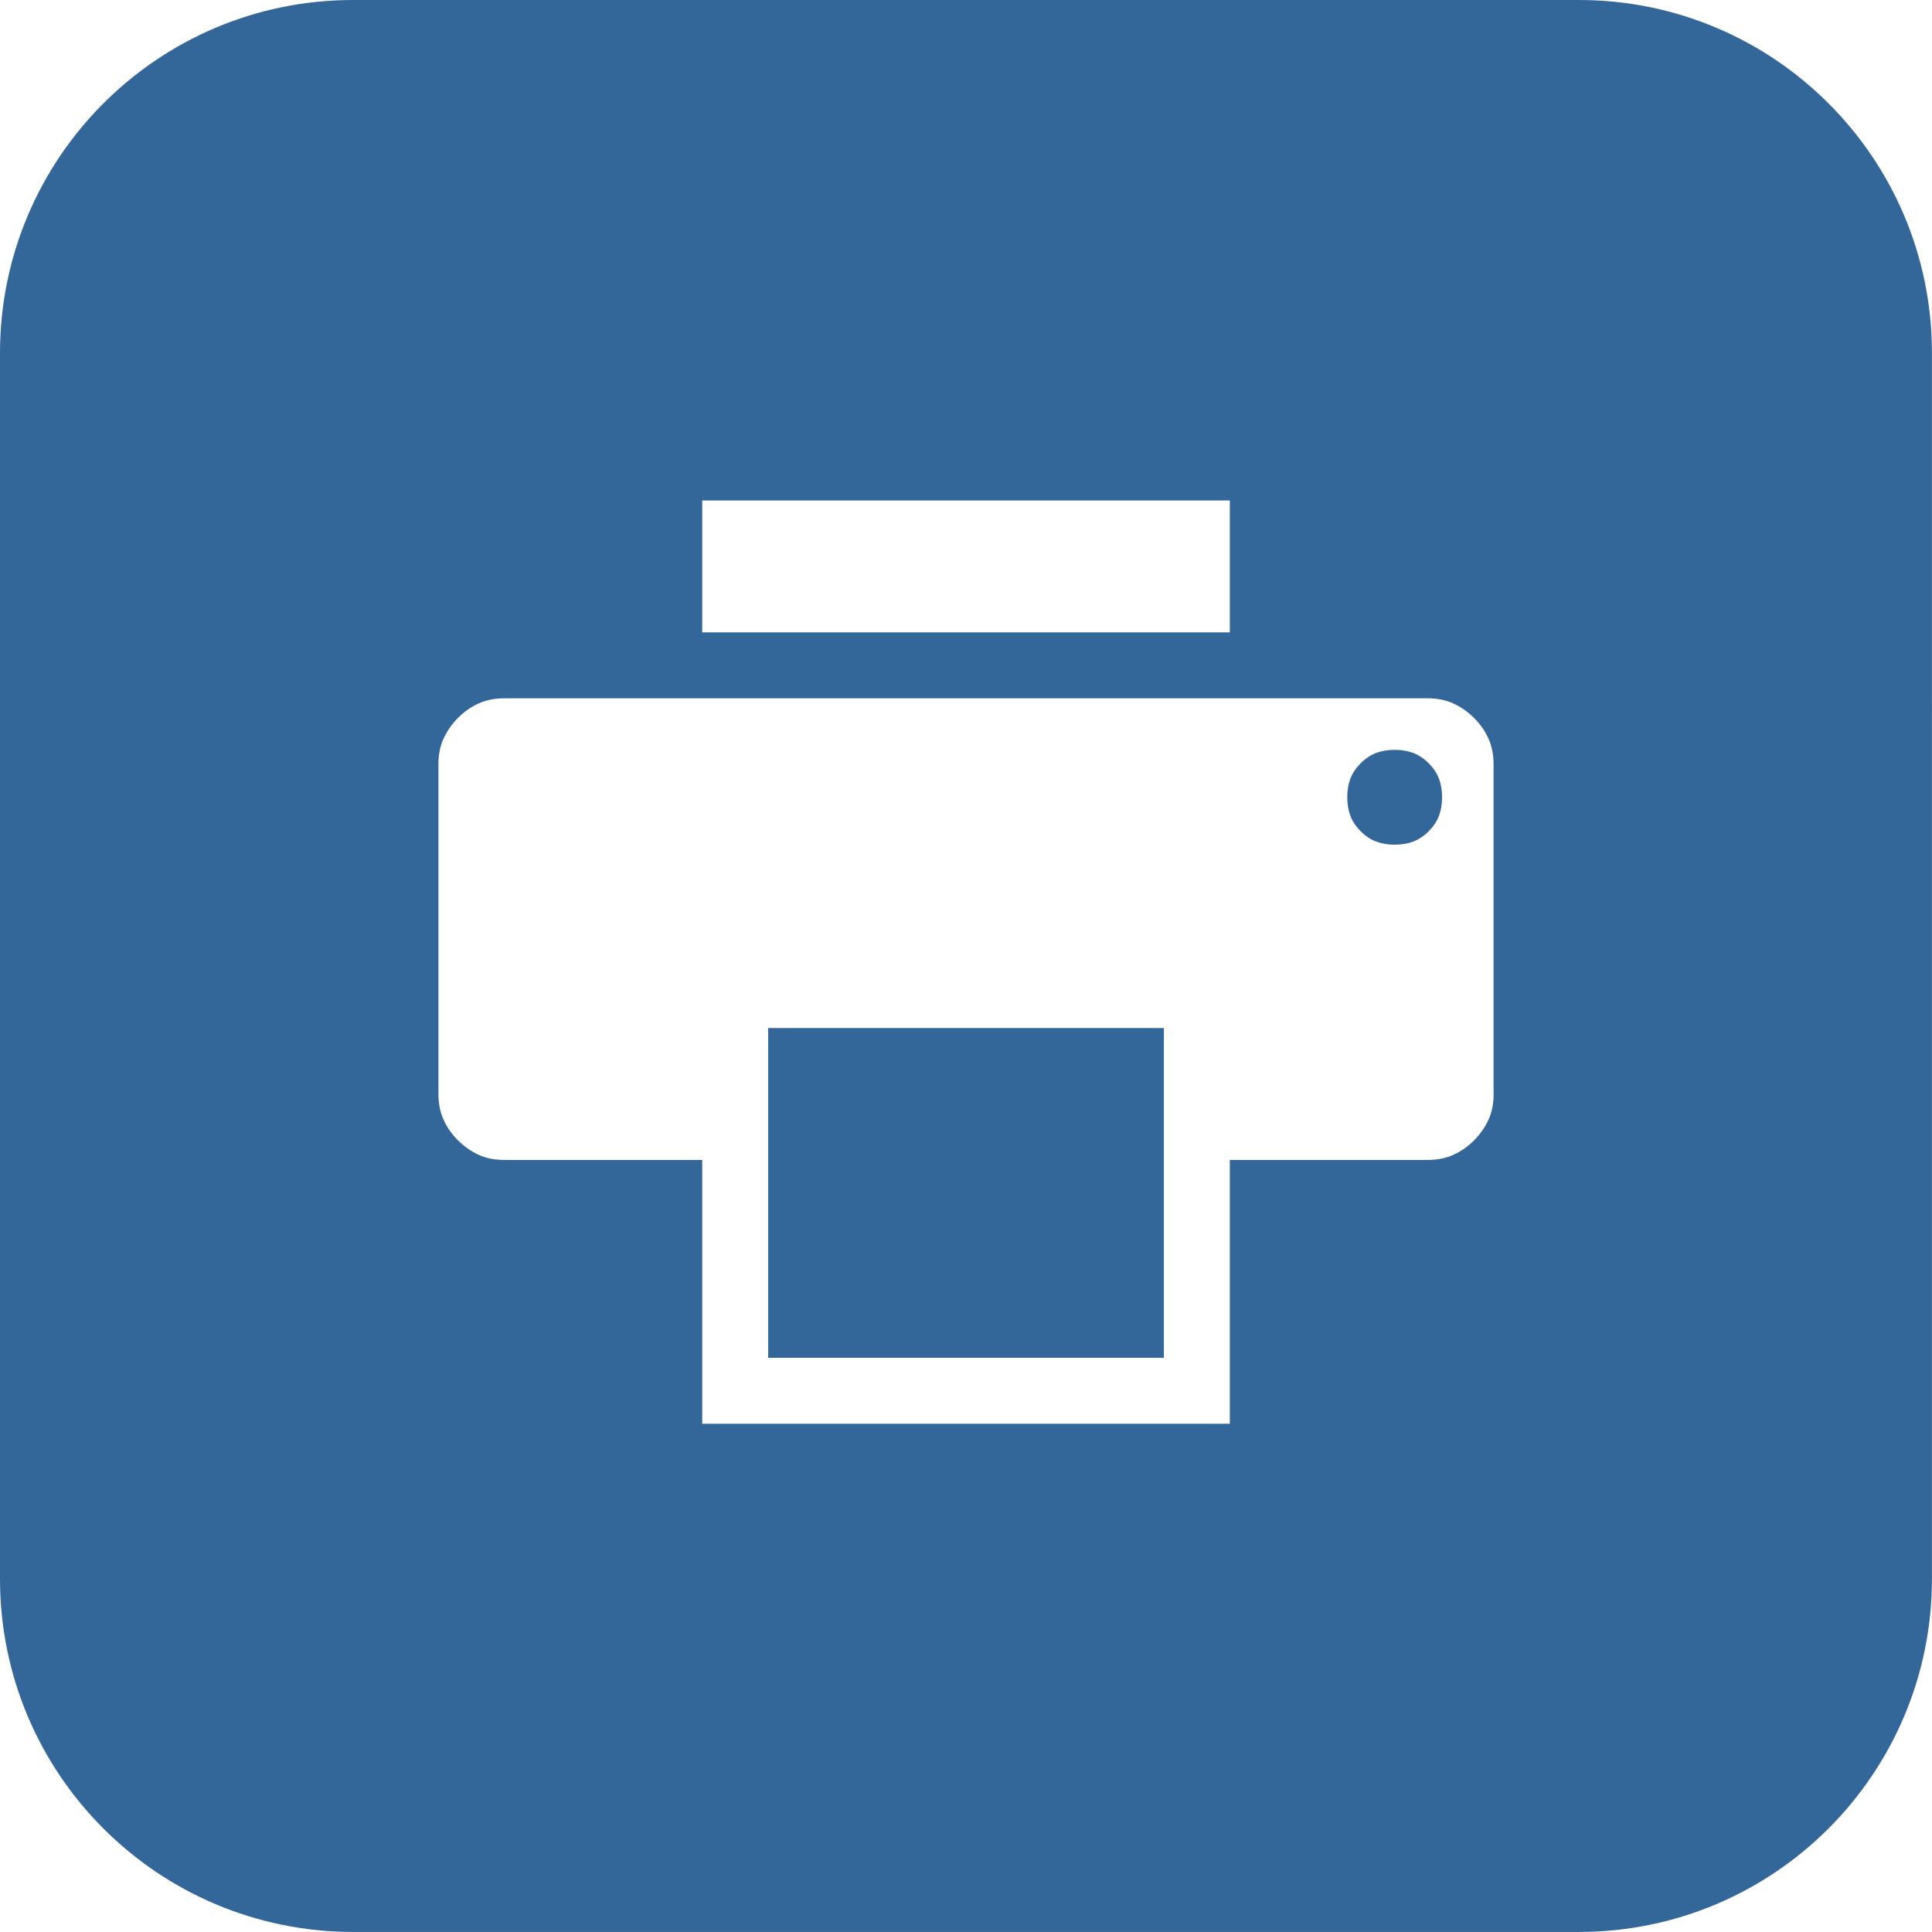 <?xml version="1.0" encoding="utf-8"?>
<!-- Generator: Adobe Illustrator 16.0.3, SVG Export Plug-In . SVG Version: 6.00 Build 0)  -->
<!DOCTYPE svg PUBLIC "-//W3C//DTD SVG 1.1//EN" "http://www.w3.org/Graphics/SVG/1.1/DTD/svg11.dtd">
<svg version="1.1" id="Ebene_1" xmlns="http://www.w3.org/2000/svg" xmlns:xlink="http://www.w3.org/1999/xlink" x="0px" y="0px"
	 width="34.957px" height="34.957px" viewBox="0 0 32.957 32.957" enable-background="new 0 0 32.957 32.957" xml:space="preserve">
<g>
	<rect x="13.104" y="17.537" fill="#33679A" width="6.75" height="5.625"/>
	<path fill="#33679A" d="M24.371,13.02c-0.082-0.082-0.17-0.141-0.264-0.176s-0.199-0.053-0.316-0.053s-0.223,0.018-0.316,0.053
		s-0.182,0.094-0.264,0.176c-0.082,0.083-0.141,0.17-0.176,0.264C23,13.377,22.982,13.482,22.982,13.6
		c0,0.118,0.018,0.223,0.053,0.316c0.035,0.094,0.094,0.182,0.176,0.264c0.082,0.083,0.17,0.141,0.264,0.176
		s0.199,0.053,0.316,0.053s0.223-0.018,0.316-0.053s0.182-0.093,0.264-0.176c0.082-0.082,0.141-0.17,0.176-0.264
		c0.035-0.093,0.053-0.199,0.053-0.316c0-0.117-0.018-0.223-0.053-0.316C24.512,13.19,24.453,13.102,24.371,13.02z"/>
	<path fill="#33679A" d="M26.934,0H6.023C2.695,0,0,2.697,0,6.023v20.91c0,3.326,2.695,6.023,6.023,6.023h20.91
		c3.326,0,6.023-2.697,6.023-6.023V6.023C32.957,2.697,30.26,0,26.934,0z M11.979,8.537h9v2.25h-9V8.537z M25.479,18.662
		c0,0.164-0.029,0.312-0.088,0.439c-0.059,0.129-0.141,0.246-0.246,0.352s-0.223,0.188-0.352,0.246
		c-0.129,0.059-0.275,0.088-0.439,0.088h-3.375v4.5h-9v-4.5H8.604c-0.164,0-0.311-0.029-0.439-0.088
		c-0.129-0.058-0.246-0.141-0.352-0.246s-0.188-0.223-0.246-0.352c-0.059-0.128-0.088-0.275-0.088-0.439v-5.625
		c0-0.164,0.029-0.311,0.088-0.439c0.059-0.128,0.141-0.246,0.246-0.352S8.035,12.059,8.164,12c0.129-0.058,0.275-0.088,0.439-0.088
		h15.75c0.164,0,0.311,0.03,0.439,0.088c0.129,0.059,0.246,0.141,0.352,0.246s0.188,0.223,0.246,0.352
		c0.059,0.129,0.088,0.276,0.088,0.439V18.662z"/>
</g>
</svg>
